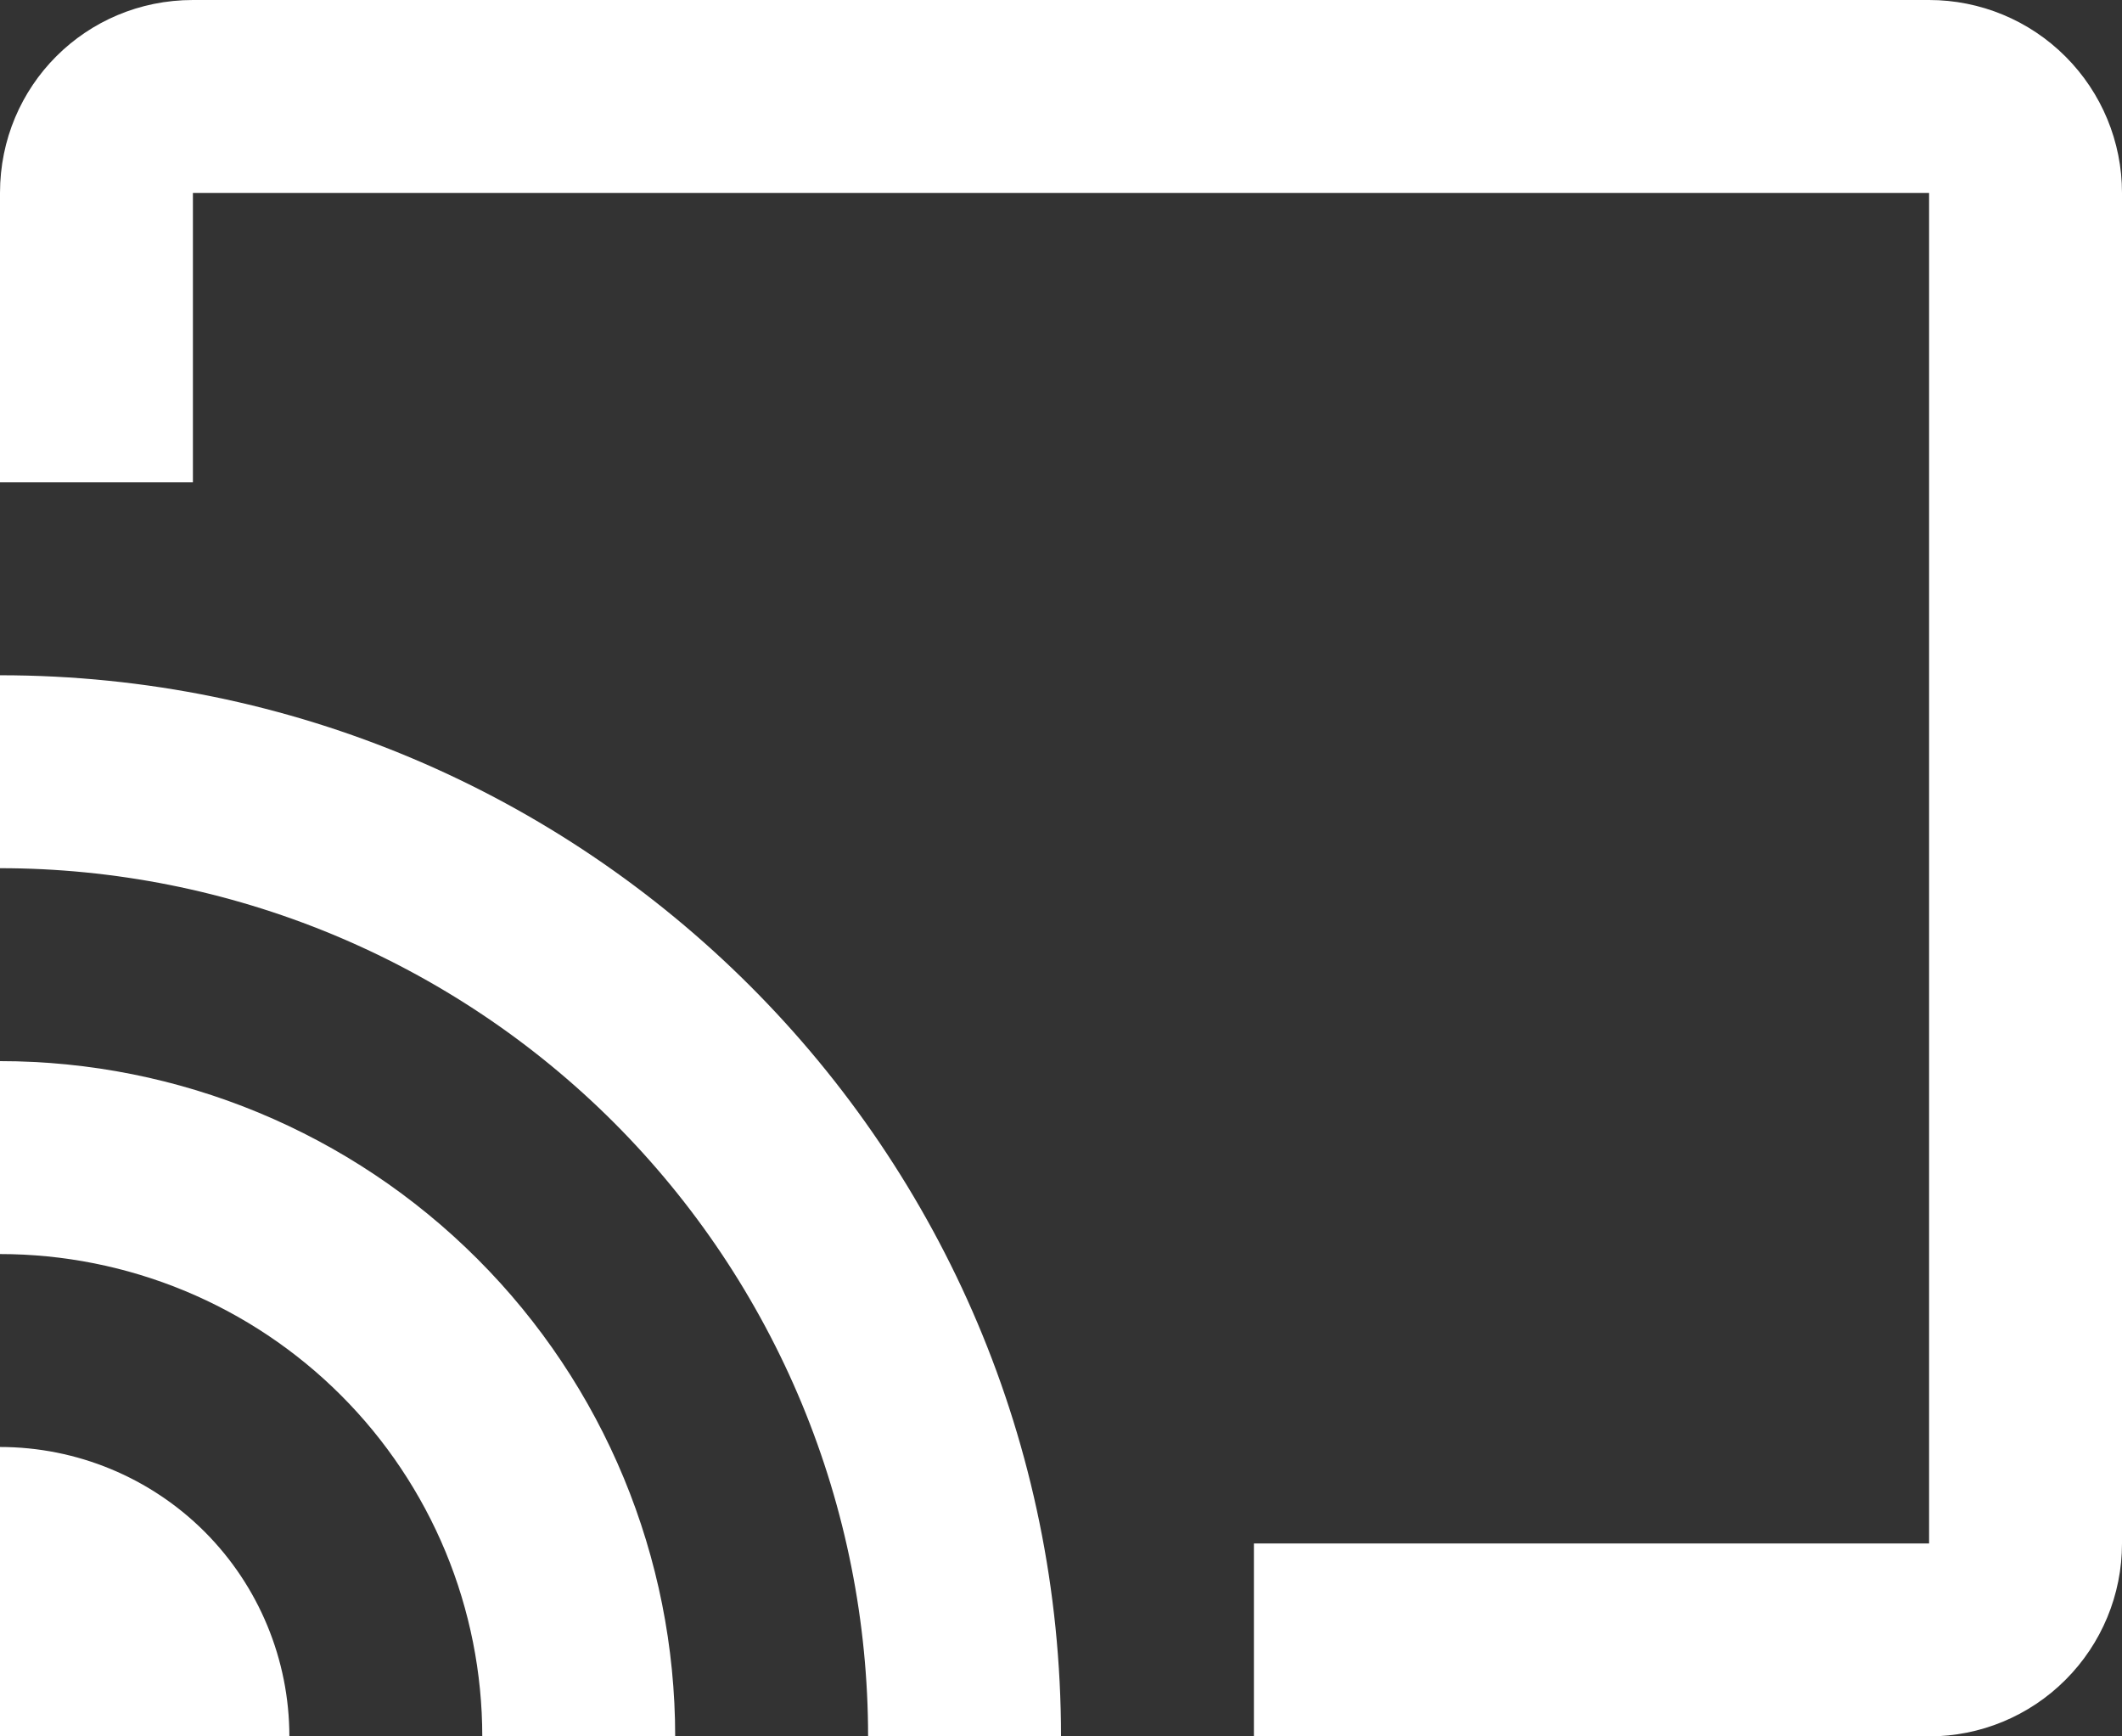<svg width="44" height="36" viewBox="0 0 44 36" fill="none" xmlns="http://www.w3.org/2000/svg">
<rect x="0" y="0" width="44" height="36" fill="#333333" stroke="none"/>
<path d="M0 14V18C2.364 18 4.704 18.466 6.888 19.37C9.072 20.275 11.056 21.601 12.728 23.272C14.399 24.944 15.725 26.928 16.63 29.112C17.534 31.296 18 33.636 18 36H22C22 23.84 12.14 14 0 14ZM0 22V26C1.313 26 2.614 26.259 3.827 26.761C5.04 27.264 6.142 28 7.071 28.929C8 29.858 8.736 30.96 9.239 32.173C9.741 33.386 10 34.687 10 36H14C14 32.287 12.525 28.726 9.899 26.101C7.274 23.475 3.713 22 0 22ZM0 30V36H6C6 34.409 5.368 32.883 4.243 31.757C3.117 30.632 1.591 30 0 30ZM40 0H4C1.78 0 0 1.78 0 4V10H4V4H40V32H26V36H40C41.061 36 42.078 35.579 42.828 34.828C43.579 34.078 44 33.061 44 32V4C44 2.939 43.579 1.922 42.828 1.172C42.078 0.421 41.061 0 40 0Z" fill="white"/>
</svg>
